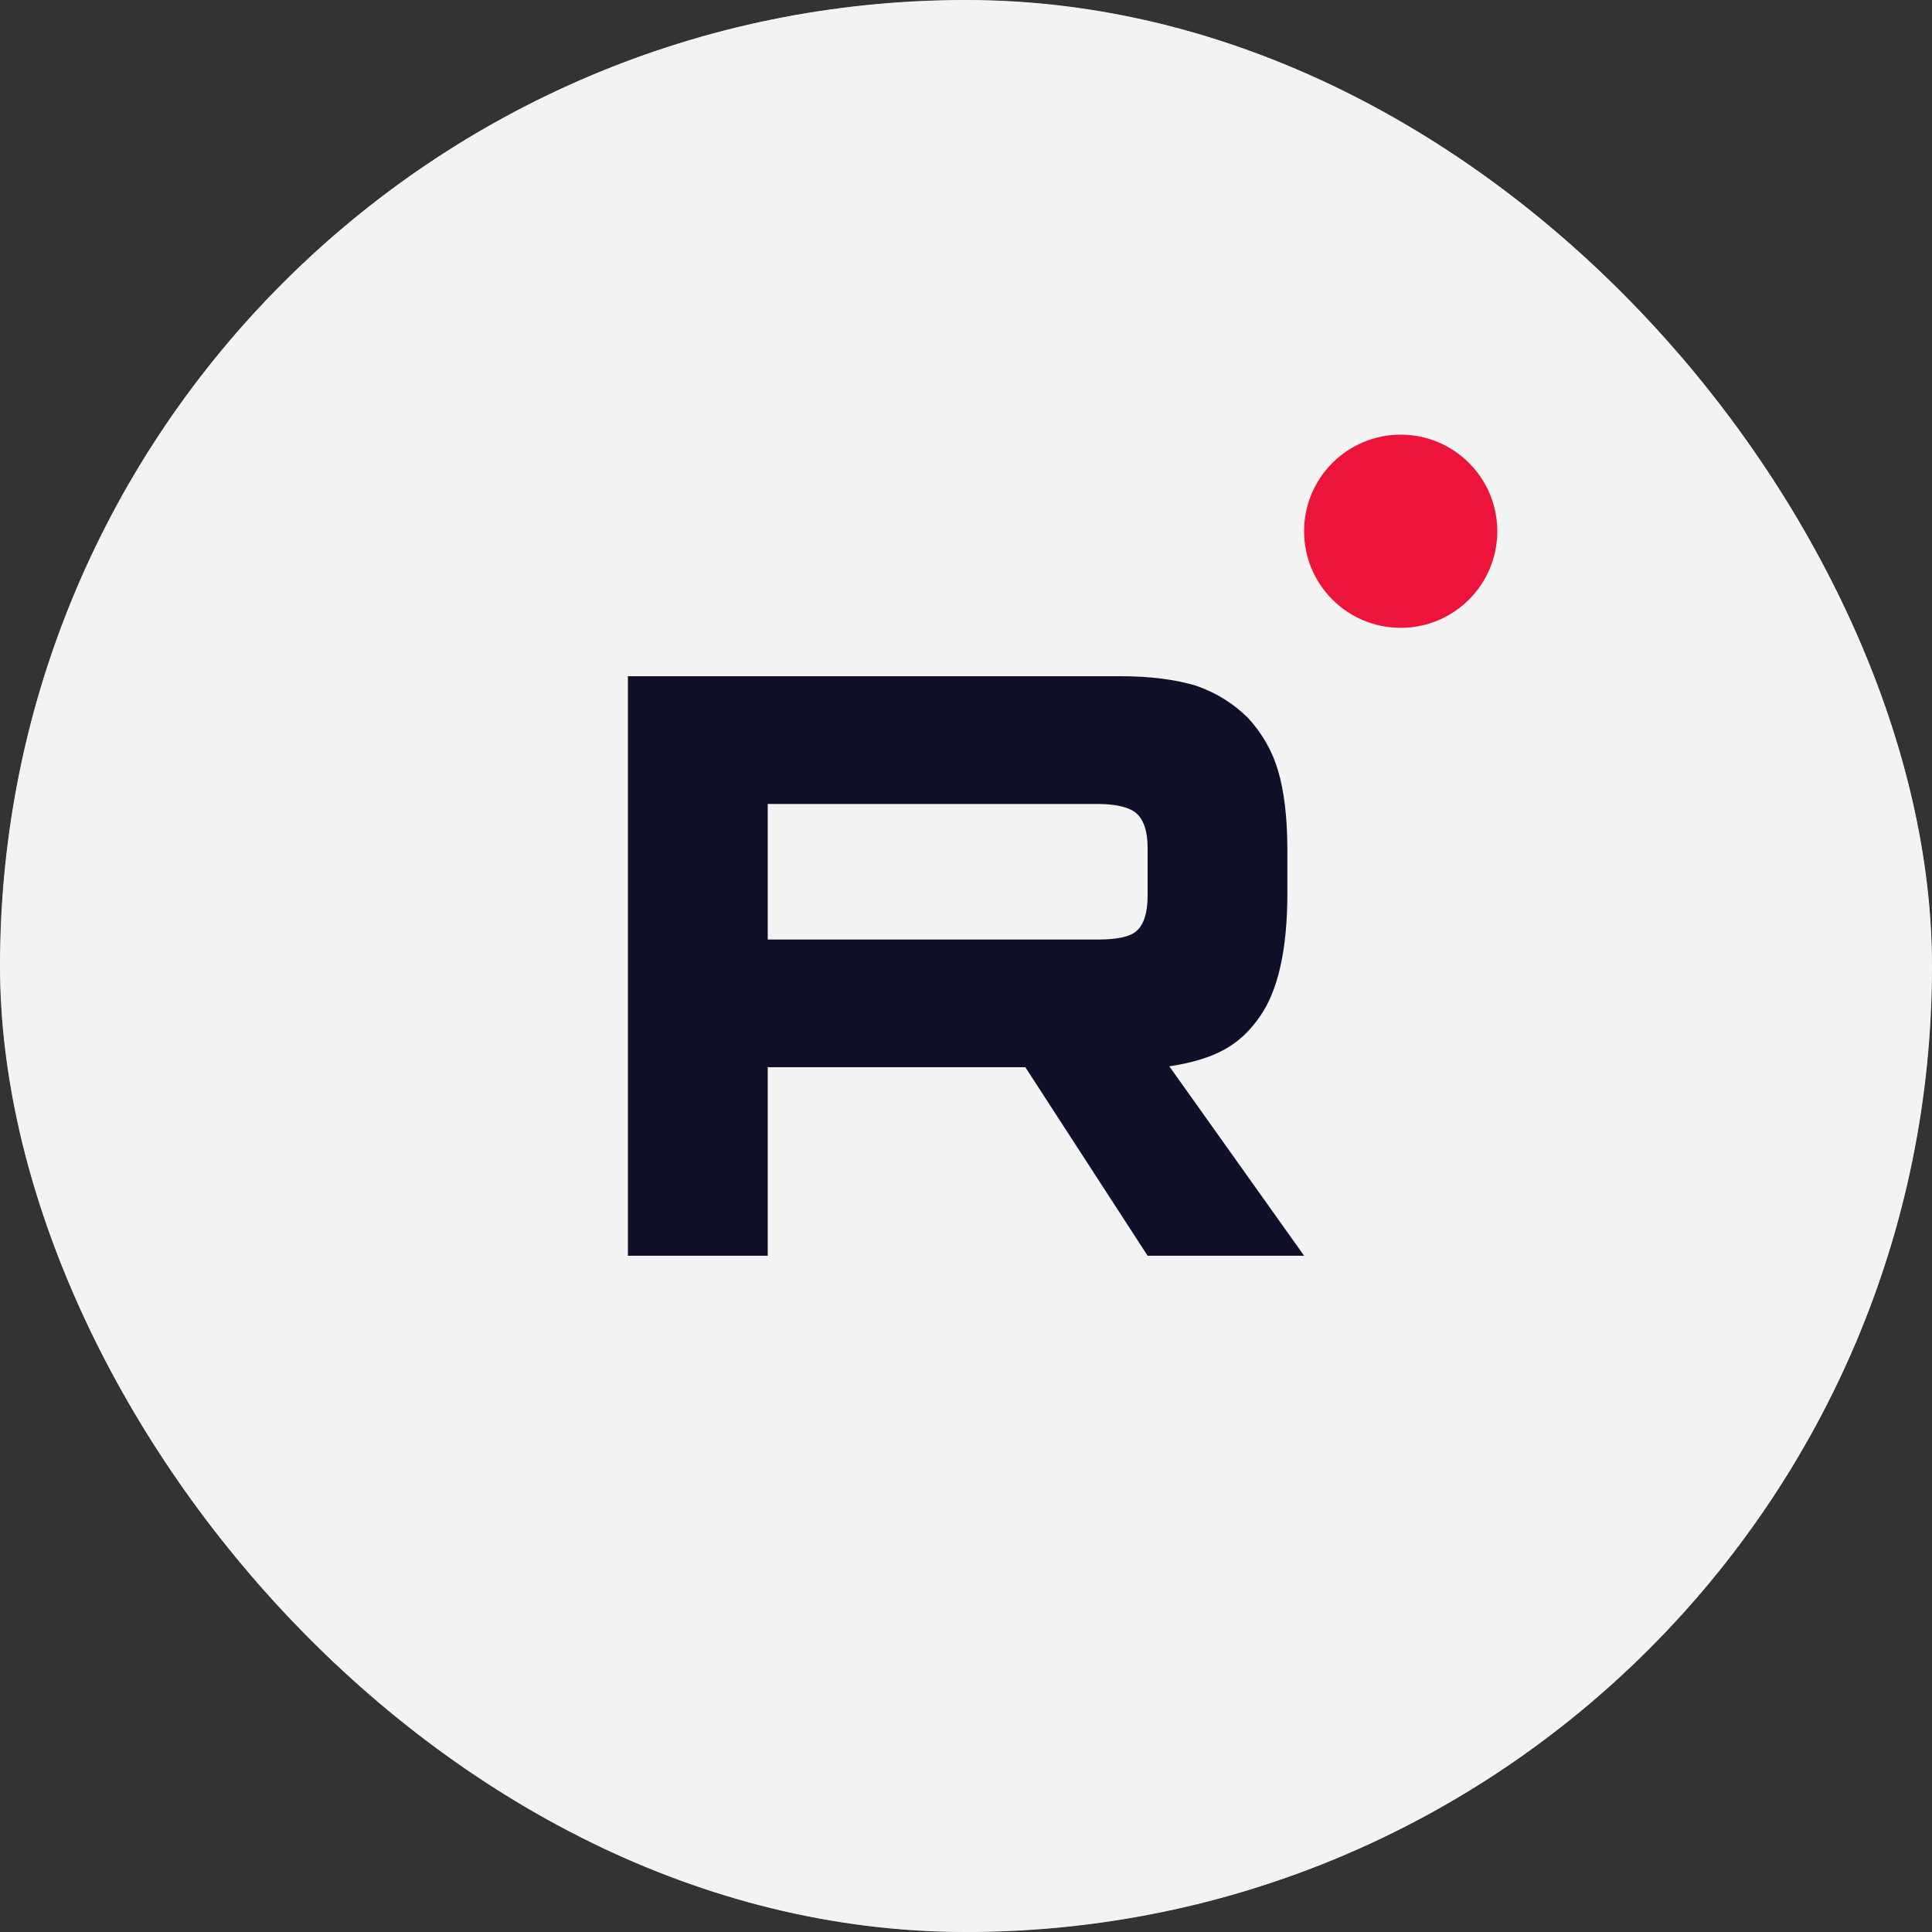 <?xml version="1.0" encoding="UTF-8"?> <svg xmlns="http://www.w3.org/2000/svg" width="32" height="32" viewBox="0 0 32 32" fill="none"><rect x="0" y="0" width="32" height="32" fill="#333333" stroke="none"/><g clip-path="url(#clip0_391_187)"><rect width="32" height="32" rx="16" fill="#F3F3F3"></rect><mask id="mask0_391_187" style="mask-type:luminance" maskUnits="userSpaceOnUse" x="0" y="0" width="32" height="32"><path d="M32 0H0V32H32V0Z" fill="white"></path></mask><g mask="url(#mask0_391_187)"><path d="M32 0H0V32H32V0Z" fill="#F3F3F3"></path><path d="M23.2 10.399C24.083 10.399 24.8 9.683 24.8 8.799C24.8 7.916 24.083 7.199 23.2 7.199C22.316 7.199 21.6 7.916 21.6 8.799C21.6 9.683 22.316 10.399 23.2 10.399Z" fill="#ED143B"></path><path d="M18.175 15.561H12.716V13.316H18.175C18.494 13.316 18.716 13.374 18.827 13.475C18.939 13.576 19.008 13.763 19.008 14.036V14.842C19.008 15.13 18.939 15.317 18.827 15.418C18.716 15.519 18.494 15.562 18.175 15.562V15.561ZM18.55 11.2H10.4V20.799H12.716V17.677H16.983L19.008 20.799H21.6L19.368 17.662C20.191 17.535 20.561 17.273 20.865 16.841C21.17 16.409 21.323 15.719 21.323 14.797V14.078C21.323 13.531 21.267 13.099 21.17 12.768C21.073 12.437 20.907 12.149 20.671 11.891C20.422 11.646 20.145 11.474 19.811 11.358C19.479 11.257 19.062 11.2 18.55 11.2V11.2Z" fill="#101028"></path></g></g><defs><clipPath id="clip0_391_187"><rect width="32" height="32" rx="16" fill="white"></rect></clipPath></defs></svg> 